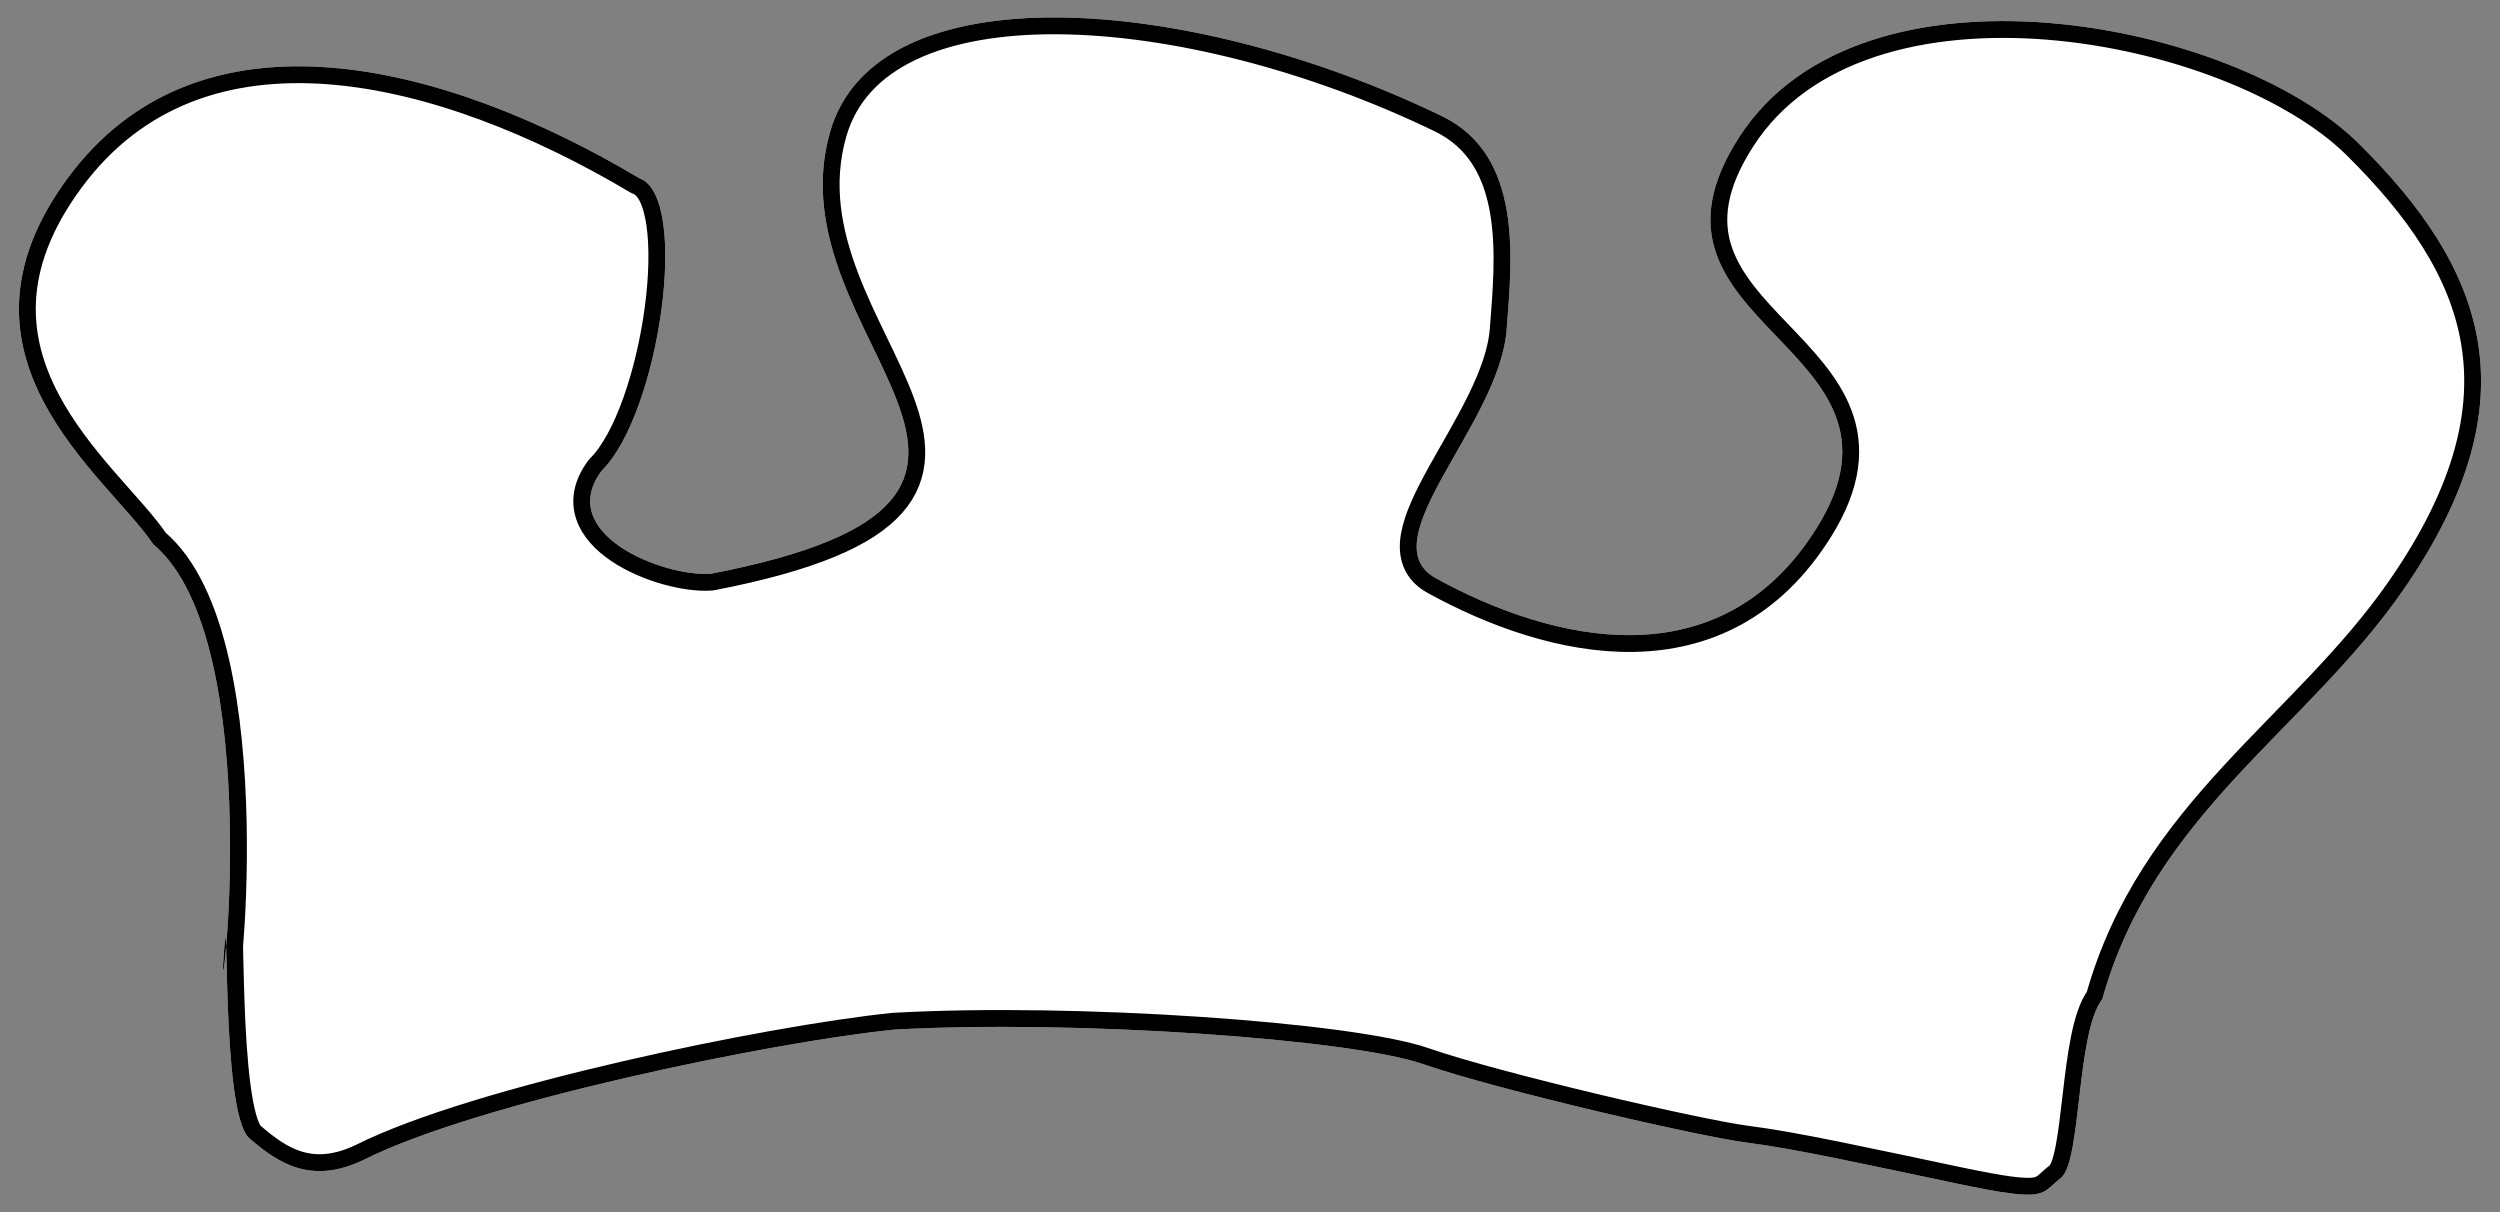 <?xml version="1.0" encoding="UTF-8" standalone="no"?>
<!DOCTYPE svg PUBLIC "-//W3C//DTD SVG 1.1//EN" "http://www.w3.org/Graphics/SVG/1.1/DTD/svg11.dtd">
<svg xmlns="http://www.w3.org/2000/svg" xmlns:dc="http://purl.org/dc/elements/1.1/" version="1.1" xmlns:xl="http://www.w3.org/1999/xlink" viewBox="63 63 297 144" width="297" height="144">
  <rect x="63" y="63" width="297" height="144" fill="#808080" stroke="none"/>
  <defs>
    <clipPath id="artboard_clip_path">
      <path d="M 63 63 L 360 63 L 360 207 L 63 207 Z"/>
    </clipPath>
    <clipPath id="inner_stroke_clip_path">
      <path d="M 106.151 200.816 C 119.699 193.993 154.506 186.82 169.216 185.319 C 190.795 184.113 223.54 186.442 232.087 189.423 C 240.633 192.404 264.745 198.004 270.499 198.737 C 276.254 199.47 284.473 201.295 295.481 203.61 C 306.49 205.924 305.315 204.866 307.811 202.963 C 310.308 201.061 309.627 185.734 312.751 181.697 C 318.932 159.589 336.98 149.744 348.519 133.072 C 364.357 110.191 357.984 94.656 343.197 80.028 C 328.409 65.4 284.178 56.755 269.628 79.274 C 255.078 101.794 292.409 103.937 278.842 125.695 C 267.347 144.13 247.346 139.268 233.573 131.691 C 225.591 127.3 241.113 113.407 241.981 102.219 C 242.647 93.642 243.936 81.452 234.299 76.793 C 203.97 62.129 167.043 59.561 161.605 78.706 C 154.509 103.687 194.886 121.989 147.47 131.16 C 141.757 131.569 128.86 126.385 134.509 118.88 C 141.344 112.139 145.044 86.311 138.945 84.168 C 115.64 70.295 86.639 62.973 71.039 84.168 C 55.44 105.363 75.702 119.47 81.191 127.639 C 95.069 139.268 88.808 187.498 89.559 176.766 C 90.31 166.035 89.121 195.182 92.617 198.221 C 96.113 201.26 100.018 203.743 106.151 200.816 Z"/>
    </clipPath>
  </defs>
  <g id="Crown_(1)" stroke-dasharray="none" fill="none" stroke="none" stroke-opacity="1" fill-opacity="1">
    <title>Crown (1)</title>
    <g id="Crown_(1)_Art" clip-path="url(#artboard_clip_path)">
      <title>Art</title>
      <g id="Graphic_385">
        <path d="M 106.151 200.816 C 119.699 193.993 154.506 186.82 169.216 185.319 C 190.795 184.113 223.54 186.442 232.087 189.423 C 240.633 192.404 264.745 198.004 270.499 198.737 C 276.254 199.47 284.473 201.295 295.481 203.61 C 306.49 205.924 305.315 204.866 307.811 202.963 C 310.308 201.061 309.627 185.734 312.751 181.697 C 318.932 159.589 336.98 149.744 348.519 133.072 C 364.357 110.191 357.984 94.656 343.197 80.028 C 328.409 65.4 284.178 56.755 269.628 79.274 C 255.078 101.794 292.409 103.937 278.842 125.695 C 267.347 144.13 247.346 139.268 233.573 131.691 C 225.591 127.3 241.113 113.407 241.981 102.219 C 242.647 93.642 243.936 81.452 234.299 76.793 C 203.97 62.129 167.043 59.561 161.605 78.706 C 154.509 103.687 194.886 121.989 147.47 131.16 C 141.757 131.569 128.86 126.385 134.509 118.88 C 141.344 112.139 145.044 86.311 138.945 84.168 C 115.64 70.295 86.639 62.973 71.039 84.168 C 55.44 105.363 75.702 119.47 81.191 127.639 C 95.069 139.268 88.808 187.498 89.559 176.766 C 90.31 166.035 89.121 195.182 92.617 198.221 C 96.113 201.26 100.018 203.743 106.151 200.816 Z" fill="#FFFFFF"/>
        <path d="M 106.151 200.816 C 119.699 193.993 154.506 186.82 169.216 185.319 C 190.795 184.113 223.54 186.442 232.087 189.423 C 240.633 192.404 264.745 198.004 270.499 198.737 C 276.254 199.47 284.473 201.295 295.481 203.61 C 306.49 205.924 305.315 204.866 307.811 202.963 C 310.308 201.061 309.627 185.734 312.751 181.697 C 318.932 159.589 336.98 149.744 348.519 133.072 C 364.357 110.191 357.984 94.656 343.197 80.028 C 328.409 65.4 284.178 56.755 269.628 79.274 C 255.078 101.794 292.409 103.937 278.842 125.695 C 267.347 144.13 247.346 139.268 233.573 131.691 C 225.591 127.3 241.113 113.407 241.981 102.219 C 242.647 93.642 243.936 81.452 234.299 76.793 C 203.97 62.129 167.043 59.561 161.605 78.706 C 154.509 103.687 194.886 121.989 147.47 131.16 C 141.757 131.569 128.86 126.385 134.509 118.88 C 141.344 112.139 145.044 86.311 138.945 84.168 C 115.64 70.295 86.639 62.973 71.039 84.168 C 55.44 105.363 75.702 119.47 81.191 127.639 C 95.069 139.268 88.808 187.498 89.559 176.766 C 90.31 166.035 89.121 195.182 92.617 198.221 C 96.113 201.26 100.018 203.743 106.151 200.816 Z" stroke="black" stroke-linecap="round" stroke-linejoin="round" stroke-width="4" clip-path="url(#inner_stroke_clip_path)"/>
      </g>
    </g>
  </g>
</svg>
